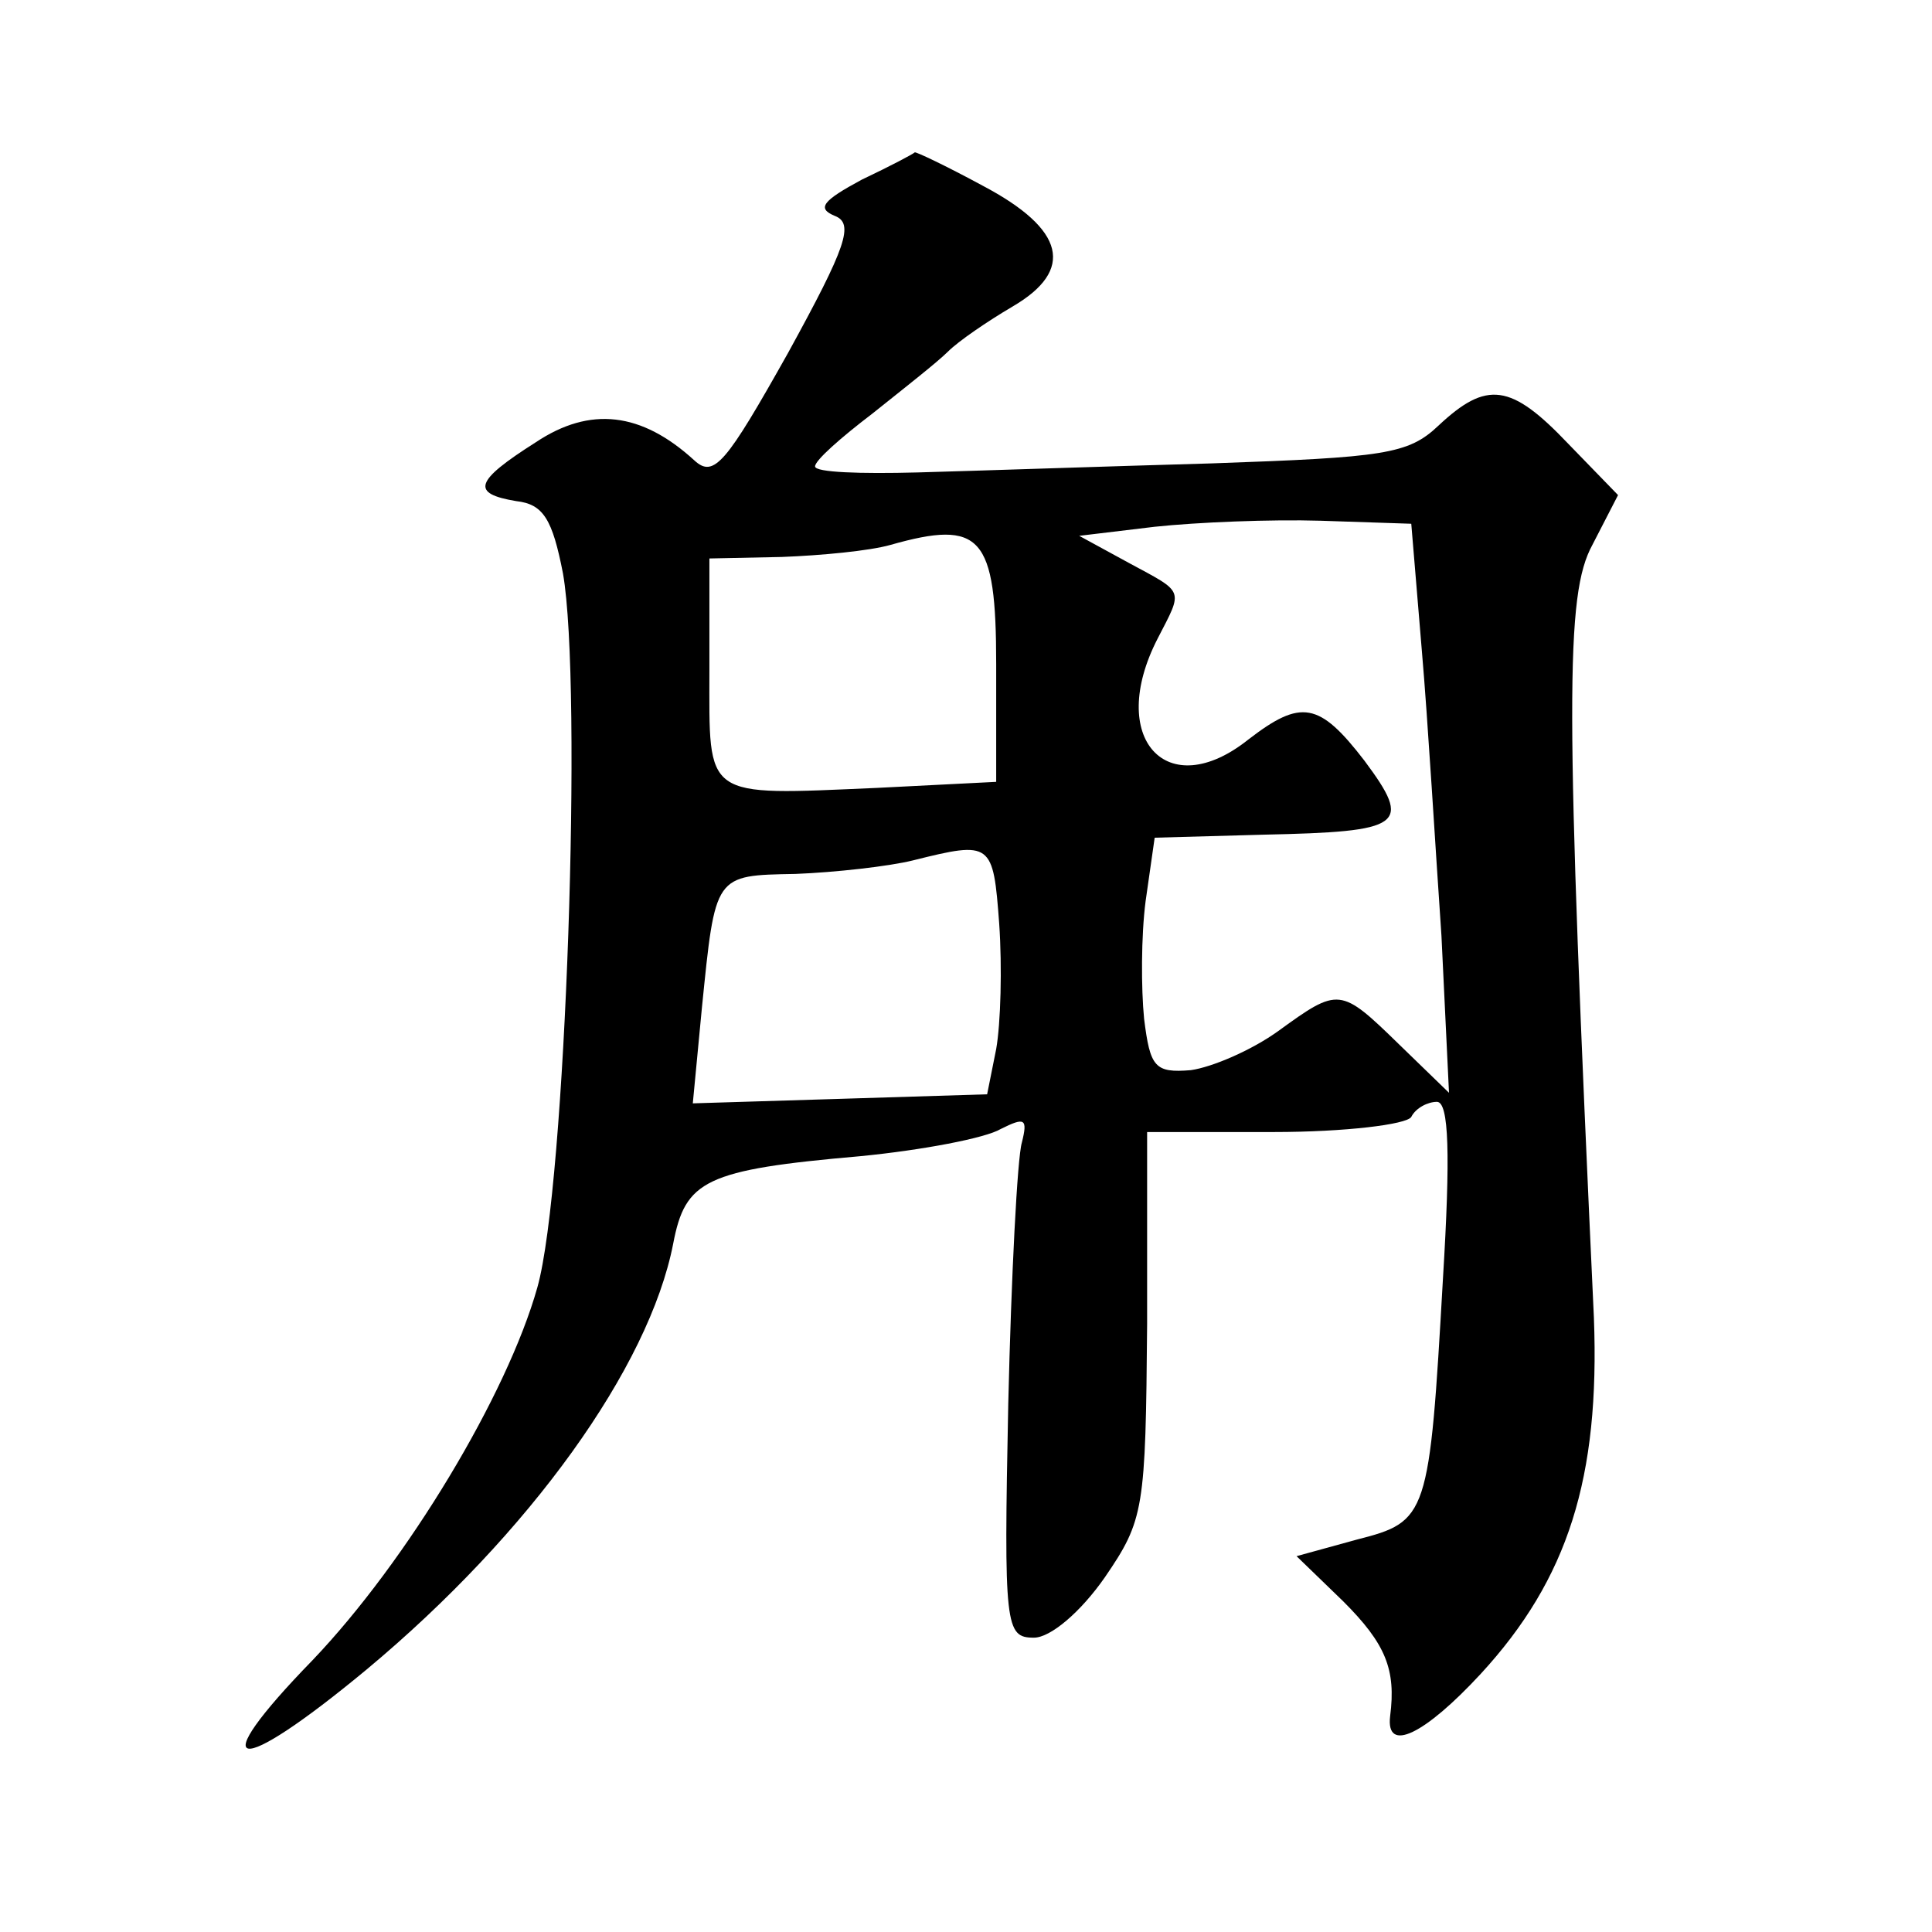 <?xml version="1.0" standalone="no"?>
<!DOCTYPE svg PUBLIC "-//W3C//DTD SVG 20010904//EN"
 "http://www.w3.org/TR/2001/REC-SVG-20010904/DTD/svg10.dtd">
<svg version="1.0" xmlns="http://www.w3.org/2000/svg"
 width="128pt" height="128pt" viewBox="0 0 128 128"
 preserveAspectRatio="xMidYMid meet">
<g transform="translate(0,128) scale(0.1,-0.1)"
fill="#0" stroke="none">
<path d="M571 1161 c-26 -14 -30 -19 -18 -24 13 -5 8 -20 -31 -91 -41 -73 -49 -83
-62 -71 -35 32 -69 36 -105 12 -41 -26 -43 -34 -13 -39 18 -2 24 -12 31 -48 13
-74 2 -406 -17 -473 -20 -71 -86 -181 -149 -247 -73 -75 -52 -79 36 -6 108 90 187
200 203 282 8 42 21 49 124 58 41 4 83 12 93 18 16 8 18 7 14 -9 -3 -10 -7 -88
-9 -173 -3 -148 -2 -155 17 -155 11 0 31 17 47 40 26 38 27 45 28 168 l0 127 84
0 c47 0 88 5 91 10 3 6 11 10 17 10 8 0 9 -35 4 -117 -9 -158 -10 -161 -57 -173
l-40 -11 31 -30 c28 -28 35 -45 31 -76 -3 -25 23 -12 60 28 58 63 79 130 75 236
-19 409 -19 479 -1 512 l17 33 -33 34 c-38 40 -54 42 -86 12 -20 -19 -36 -21 -150
-25 -71 -2 -158 -5 -195 -6 -38 -1 -68 0 -68 4 0 4 17 19 38 35 20 16 43 34 50
41 7 7 26 20 43 30 41 24 35 51 -20 80 -24 13 -45 23 -45 22 -1 -1 -16 -9 -35 -18z
m371 -312 c4 -46 9 -131 13 -189 l5 -104 -33 32 c-39 38 -40 38 -80 9 -18 -13 -44
-24 -58 -26 -24 -2 -27 2 -31 34 -2 20 -2 55 1 78 l6 42 72 2 c93 2 99 6 67 49
-30 39 -42 41 -77 14 -54 -43 -94 1 -60 67 17 33 18 30 -19 50 l-33 18 50 6 c28
3 77 5 110 4 l60 -2 7 -84z m-282 -9 l0 -78 -79 -4 c-116 -5 -111 -8 -111 78 l0
74 48 1 c26 1 58 4 72 8 60 17 70 6 70 -79z m2 -172 c2 -29 1 -66 -2 -83 l-6 -30
-97 -3 -98 -3 6 63 c9 89 8 88 62 89 26 1 62 5 78 9 52 13 53 12 57 -42z"/>
</g>
</svg>
